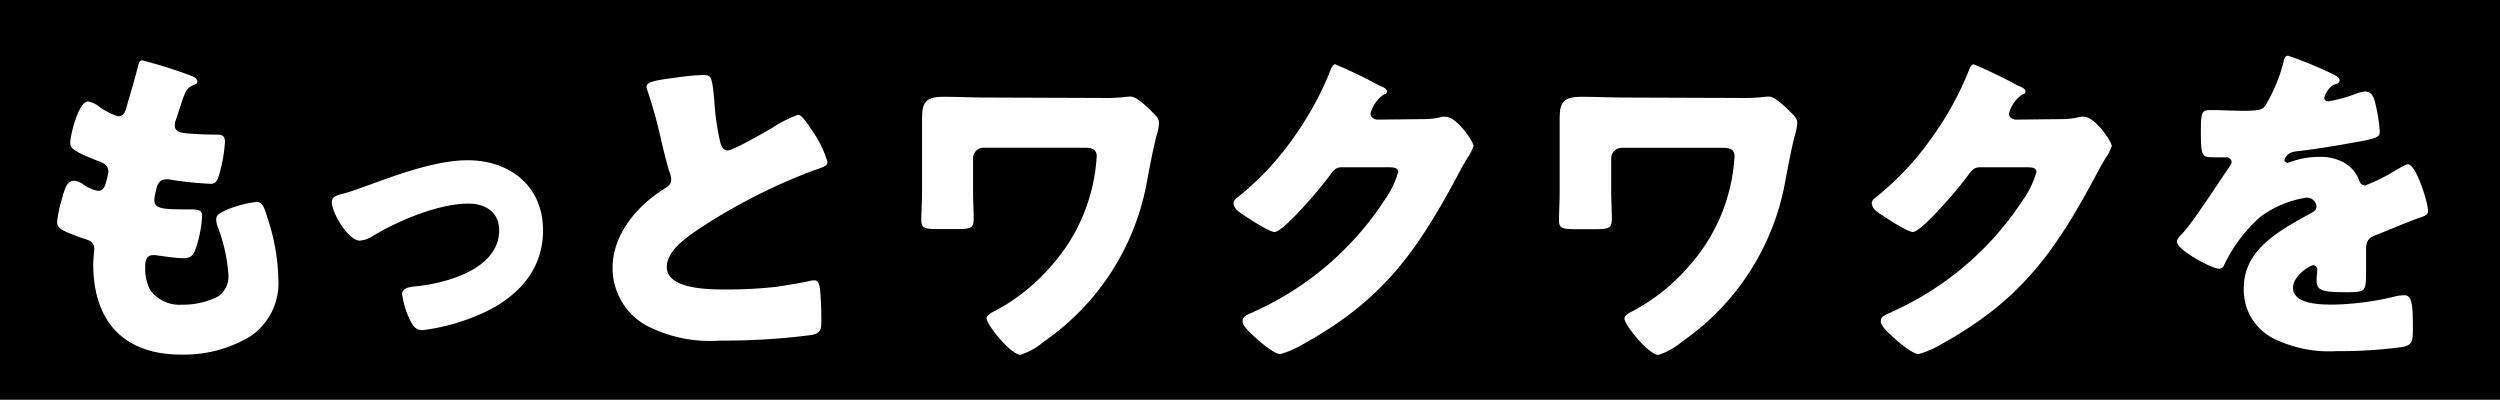 <svg xmlns="http://www.w3.org/2000/svg" viewBox="0 0 237.6 37.99"><g data-name="レイヤー 2"><path d="M0 0h237.6v37.99H0z"/><path d="M18.24 7.23c.29.12.51.28.51.51s-.13.25-.29.32c-.51.22-.77.35-1.15 1.53l-.58 1.76a1.42 1.42 0 00-.12.52c0 .64.44.76 1.47.83.77.06 1.53.09 2.3.09.61 0 1 0 1 .71a14.27 14.27 0 01-.48 2.85c-.22.83-.38 1.12-.86 1.12a34.09 34.09 0 01-4-.42.64.64 0 00-.25 0c-.74 0-.87.61-1 1.21l-.06.26a3 3 0 00-.06.51c0 .83.86.87 3.16.87.87 0 1.38 0 1.38.57a11.18 11.18 0 01-.58 3.07c-.22.67-.44 1-1.21 1s-1.92-.2-2.66-.29a.56.56 0 00-.22 0c-.67 0-.74.64-.74 1v.19a4.37 4.37 0 00.45 2.08 3.42 3.42 0 003 1.44 7.52 7.52 0 003.46-.77 2.31 2.31 0 001-2.08 15.74 15.74 0 00-1-4.51 2.05 2.05 0 01-.16-.73c0-.42.22-.58 1.15-1a11.39 11.39 0 012.69-.68c.58 0 .74.58 1.06 1.61a19.3 19.3 0 011 5.69A6.09 6.09 0 0123.74 32a12.27 12.27 0 01-6.53 1.7c-5.5 0-8.35-3.2-8.35-8.61 0-.38.1-1.34.1-1.41 0-.7-.51-.86-1-1-2.11-.74-2.53-1-2.53-1.57a10.35 10.35 0 01.45-2.17c.22-.84.45-1.76 1.15-1.76a1.83 1.83 0 01.93.38 3.29 3.29 0 001.38.58c.25 0 .57-.13.73-.8a7.59 7.59 0 00.23-1c0-.57-.39-.83-.87-1-2.62-1-2.75-1.31-2.75-1.79 0-.68.77-3.91 1.7-3.91a2.56 2.56 0 011.15.58 6.14 6.14 0 001.69.83c.51 0 .67-.38.8-.86.26-.9.74-2.5 1.06-3.75.13-.51.16-.7.45-.7a44.24 44.24 0 014.71 1.49zm33.37 14.68c0 4.1-2.88 6.75-6.47 8.16a19.2 19.2 0 01-5 1.31c-.61 0-.86-.38-1.12-.86a8.19 8.19 0 01-.8-2.56c0-.51.51-.67 1.22-.74 2.94-.28 8-1.63 8-5.34 0-1.73-1.34-2.53-2.91-2.53-2.85 0-6.72 1.63-9.15 3.11a2.57 2.57 0 01-1.18.41c-1.09 0-2.66-2.62-2.66-3.65 0-.54.38-.63 1.34-.89.61-.16 1.7-.58 2.34-.8 2.72-1 6.34-2.3 9.22-2.3 3.97 0 7.17 2.4 7.17 6.68zM64.15 7.39a22.89 22.89 0 012.59-.26c.86 0 .93.06 1.15 2.46a23.75 23.75 0 00.55 3.88c.09.38.25.83.73.83s3.46-1.7 4.16-2.11a11.58 11.58 0 012.53-1.28c.35 0 1 1 1.47 1.72a9.51 9.51 0 011.31 2.76c0 .35-.35.48-1 .7-.13.06-.29.1-.45.16a54.62 54.62 0 00-10.08 5.06c-1.53 1-3.74 2.39-3.74 4.06 0 2.14 4.06 2.14 5.53 2.14a40.7 40.7 0 004.87-.25c.67-.1 2.88-.45 3.39-.61h.32c.32 0 .41.54.45.8.09.92.13 2 .13 2.91s0 1.25-.87 1.47a64.85 64.85 0 01-8.77.54 13.13 13.13 0 01-7-1.44 6.24 6.24 0 01-3.2-5.47c0-3.16 2.27-5.82 4.8-7.45.48-.29.77-.45.77-1a2.58 2.58 0 00-.2-.77c-.25-.87-.48-1.76-.7-2.69a47 47 0 00-1.34-4.9 1.26 1.26 0 01-.1-.38c.01-.4.39-.6 2.7-.88zm40.47 1.92a18 18 0 002.11-.07 6 6 0 01.74-.06c.54 0 1.5.93 2.08 1.5.35.35.6.58.6 1.06a4.57 4.57 0 01-.19 1c-.32 1.12-.77 3.52-1 4.77a23.53 23.53 0 01-9.73 14.94A6.83 6.83 0 0197 33.72c-.93 0-3.23-2.85-3.23-3.46 0-.32.51-.57.83-.73a.82.82 0 00.19-.1 18.51 18.51 0 005.06-4.09 17.11 17.11 0 004.38-10.5c0-.73-.57-.8-1.15-.8h-9.6a1 1 0 00-1 1v3.2c0 .84.06 1.7.06 2.53s-.19 1-1.47 1H89c-1.18 0-1.44-.13-1.44-.83 0-.9.07-1.79.07-2.69v-6.68c0-1.57.07-2.37 2-2.37 1.41 0 2.82.07 4.22.07zm30.66 2.01a6.85 6.85 0 001.79-.22 1.38 1.38 0 01.35 0c1 0 2.62 2.33 2.62 2.78a4.24 4.24 0 01-.57 1.12c-.32.51-.61 1.06-.9 1.6-4 7.49-7.26 12-14.81 16.16a8.45 8.45 0 01-2.08.89c-.58 0-2-1.21-2.47-1.66s-1.12-1-1.12-1.47.45-.58.87-.8c.09 0 .19-.1.29-.13A28.93 28.93 0 00131.6 19a8.52 8.52 0 001.28-2.65c0-.42-.45-.45-.84-.45h-4.57c-.54 0-.8.38-1.09.77a39.22 39.22 0 01-2.81 3.33c-.42.45-1.92 2.05-2.44 2.05s-2.94-1.57-3.48-2a1.1 1.1 0 01-.42-.73.69.69 0 01.32-.51 26.94 26.94 0 005.09-5.31 30.5 30.5 0 003.68-6.5c.16-.41.32-.89.57-.89a44.85 44.85 0 014.16 2c.39.16.77.32.77.57s-.16.23-.29.29a3.21 3.21 0 00-1.28 1.83c0 .35.29.51.61.57zm30-2.01a18 18 0 002.11-.07 6 6 0 01.73-.06c.55 0 1.51.93 2.08 1.5.36.35.61.58.61 1.06a5.26 5.26 0 01-.19 1c-.32 1.12-.77 3.52-1 4.77a23.57 23.57 0 01-9.73 14.94 6.83 6.83 0 01-2.27 1.28c-.93 0-3.23-2.85-3.23-3.46 0-.32.51-.57.83-.73a.82.82 0 00.19-.1 18.51 18.51 0 005.06-4.09 17.11 17.11 0 004.38-10.5c0-.73-.58-.8-1.15-.8h-9.57a1 1 0 00-1 1v3.2c0 .84.06 1.7.06 2.53s-.19 1-1.47 1h-2.11c-1.18 0-1.44-.13-1.44-.83 0-.9.06-1.79.06-2.69v-6.69c0-1.57.07-2.37 2.05-2.37 1.41 0 2.82.07 4.22.07zm30.66 2.01a6.85 6.85 0 001.79-.22 1.38 1.38 0 01.35 0c1 0 2.62 2.33 2.62 2.78a4.24 4.24 0 01-.57 1.12c-.32.51-.61 1.06-.9 1.6-4 7.49-7.26 12-14.81 16.16a8.45 8.45 0 01-2.08.89c-.58 0-2-1.21-2.47-1.66s-1.12-1-1.12-1.47.45-.58.87-.8c.09 0 .19-.1.29-.13A28.93 28.93 0 00192.26 19a8.52 8.52 0 001.28-2.65c0-.42-.45-.45-.84-.45h-4.57c-.55 0-.8.38-1.09.77a39.36 39.36 0 01-2.82 3.33c-.41.45-1.92 2.05-2.43 2.05s-2.94-1.57-3.48-2a1.1 1.1 0 01-.42-.73.69.69 0 01.32-.51 27.23 27.23 0 005.09-5.31A30.5 30.5 0 00187 7c.16-.41.32-.89.57-.89a44.85 44.85 0 014.16 2c.39.16.77.32.77.57s-.16.23-.29.29a3.16 3.16 0 00-1.28 1.83c0 .35.29.51.61.57zm25.41-4.45c.57.26 1 .48 1 .77s-.35.35-.58.42a2.09 2.09 0 00-.86 1.21.33.33 0 00.38.36 14.27 14.27 0 002.6-.71 2.91 2.91 0 01.89-.22c.7 0 .87.67 1 1.25a14.09 14.09 0 01.39 2.59c0 .48-.29.61-2.05.93s-3.94.7-5.92.92c-1 .13-1.09.84-1.09.87s.16.22.29.22a1.2 1.2 0 00.29-.09 8 8 0 012.72-.48 4.6 4.6 0 012.3.51 3.21 3.21 0 011.54 1.82.58.58 0 00.54.39 17.89 17.89 0 003-1.51c.29-.16.51-.29.64-.35a1.16 1.16 0 01.41-.16c.8 0 1.92 3.68 1.92 4.41 0 .42-.32.52-1 .74-1.53.58-2.49 1-4 1.6-.76.32-.89.61-.89 1.47v1.86c0 2 0 2.08-1.82 2.08-2.21 0-2.88-.1-2.88-1.09a8.1 8.1 0 01.06-.86v-.16a.4.4 0 00-.38-.45c-.32 0-1.92 1-1.92 2.14 0 1.6 2.72 1.6 3.84 1.6a26.78 26.78 0 005.95-.8 4.08 4.08 0 01.8-.09c.77 0 .8 1.15.8 3.2 0 1.21-.07 1.53-1 1.72a43.42 43.42 0 01-6.21.39 11.93 11.93 0 01-5.6-1 5.18 5.18 0 01-3.26-5c0-3 2.27-4.73 4.6-6.11.55-.32 1.19-.67 1.76-1 .29-.13.55-.29.55-.64a.91.91 0 00-1-.83 9.83 9.83 0 00-4.39 1.86 14.52 14.52 0 00-3.39 4.54.52.52 0 01-.48.35c-.7 0-4-1.79-4-2.56 0-.25.19-.45.58-.86 1.31-1.51 3.39-4.83 4.41-6.27.16-.23.2-.32.2-.45a.47.47 0 00-.48-.45h-1.25c-1.09 0-1.19-.09-1.19-2.49 0-2 .13-2 1.16-2 .7 0 1.85.07 2.91.07 1.57 0 1.85-.13 2.11-.58A15.48 15.48 0 00217 6c.1-.48.16-.7.48-.7a39.09 39.09 0 013.87 1.57z" fill="#fff"/></g></svg>